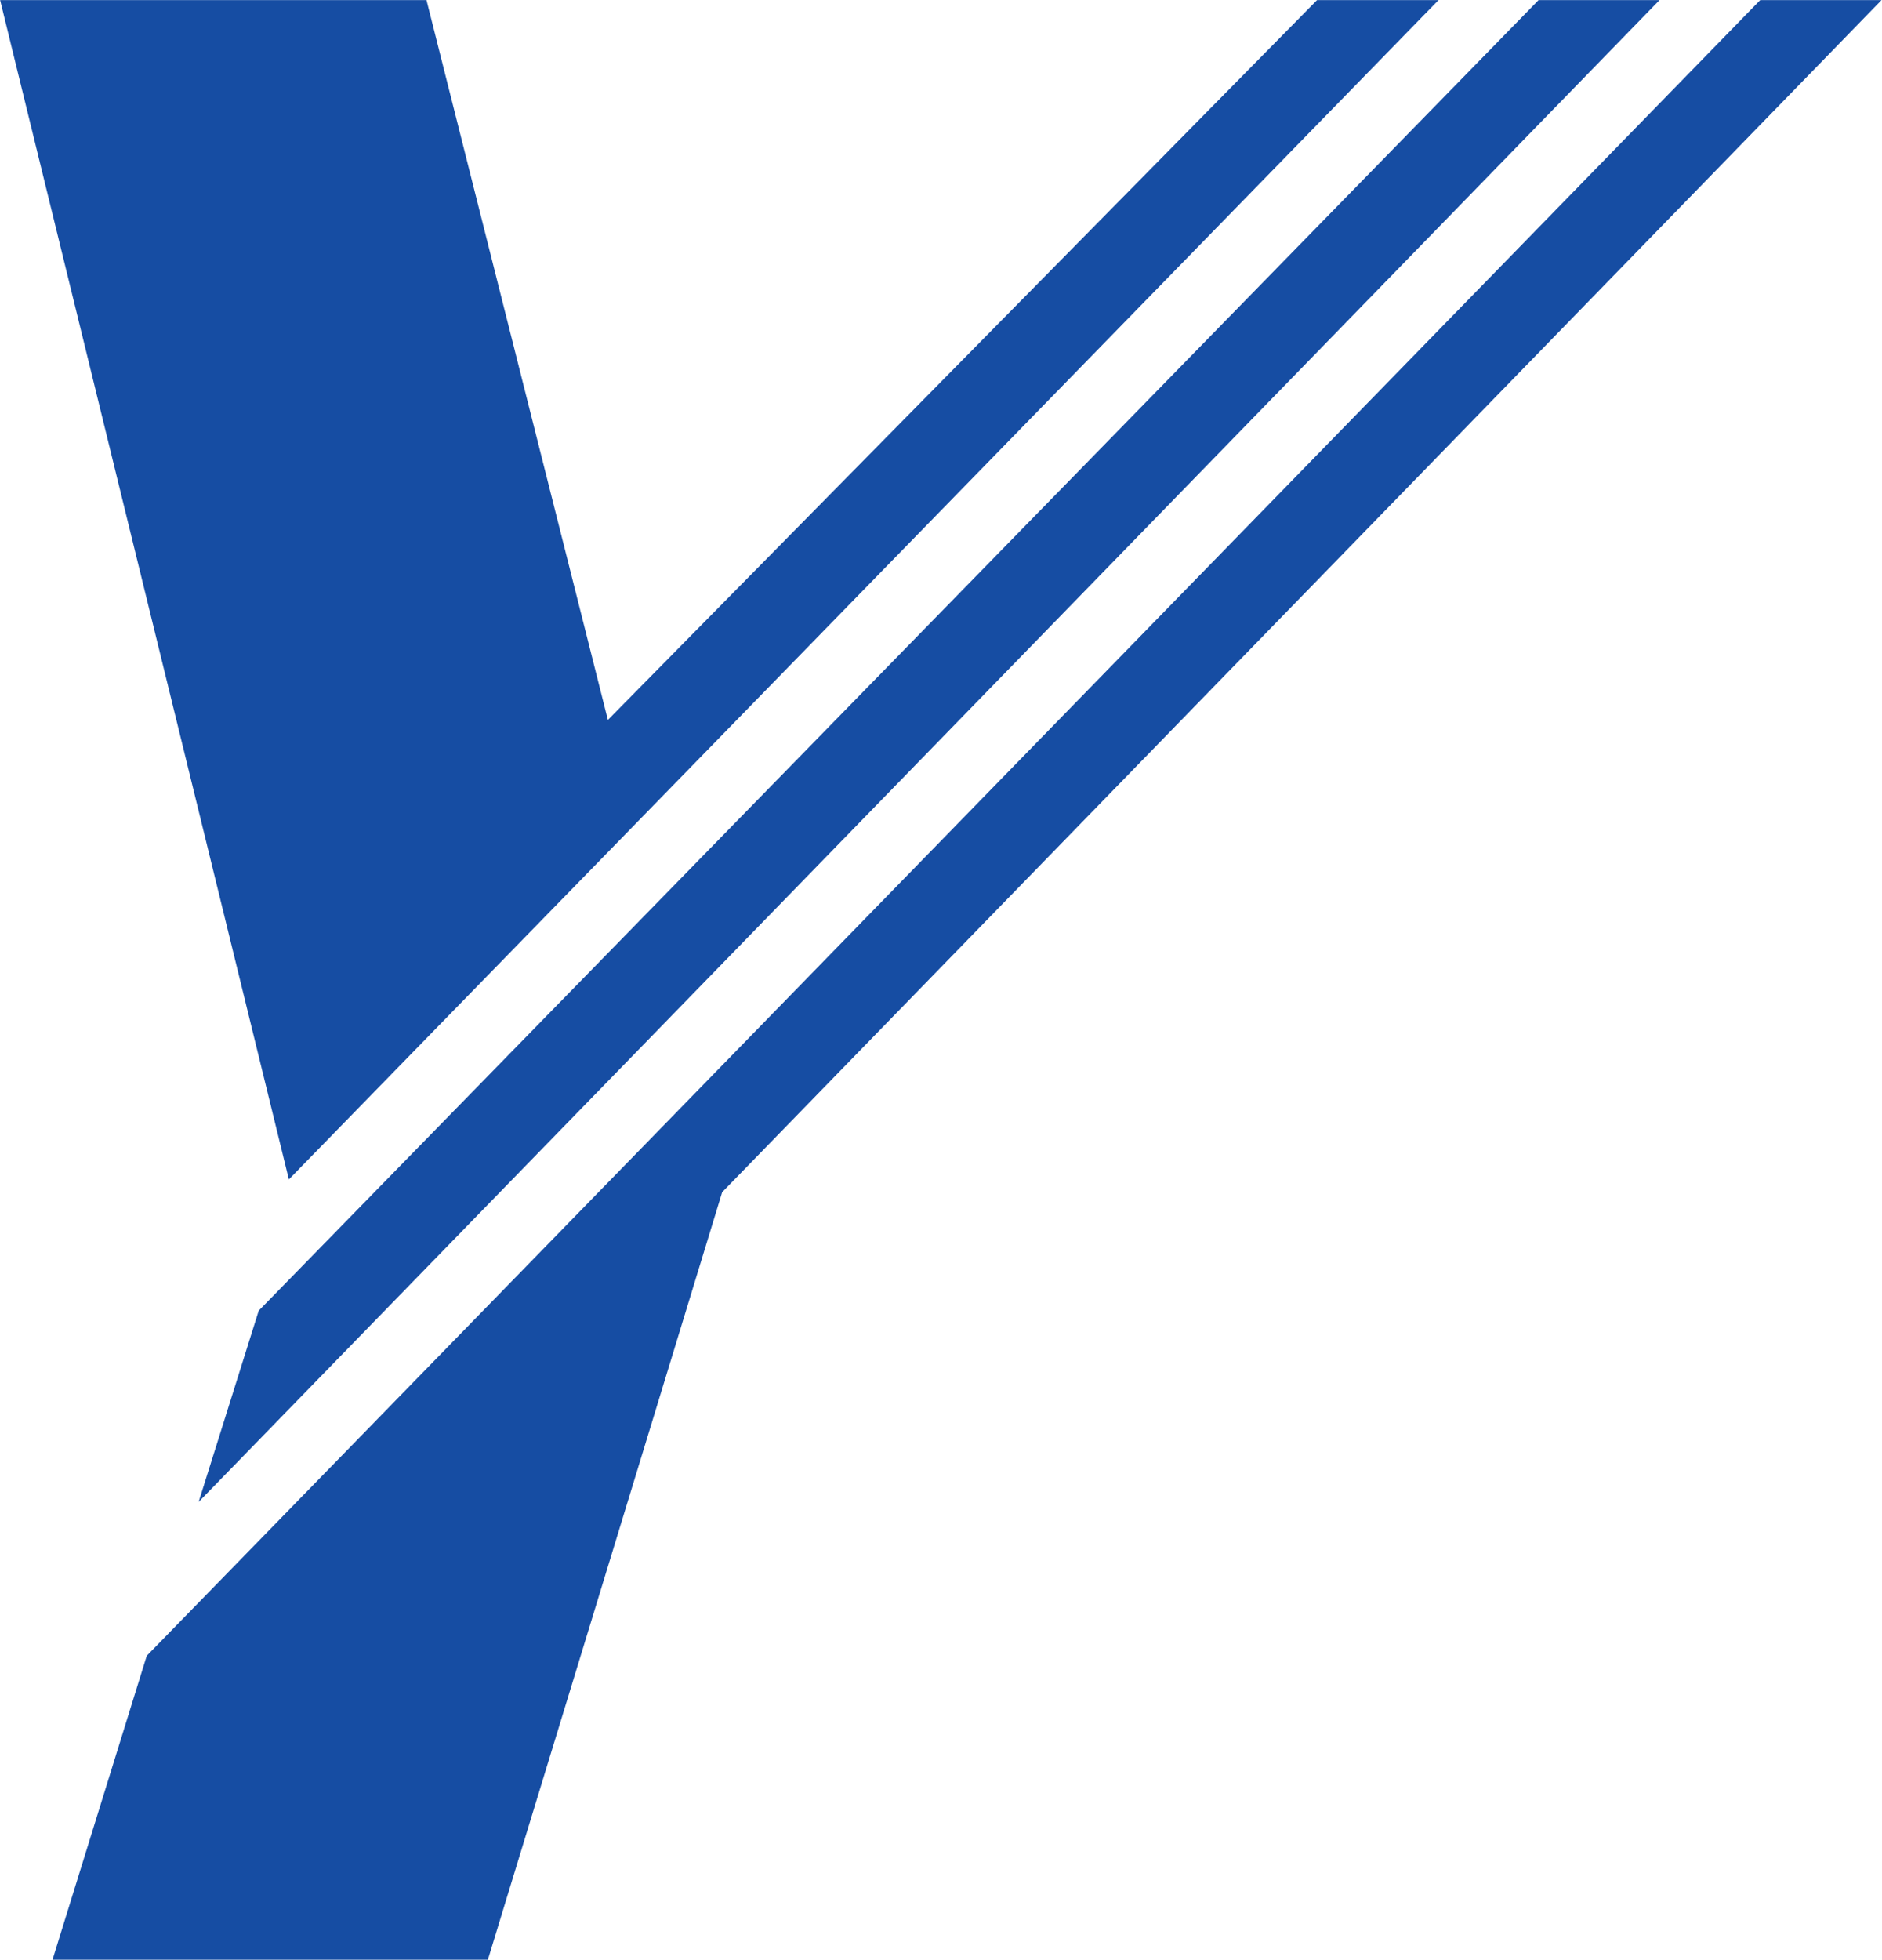 <svg version="1.2" xmlns="http://www.w3.org/2000/svg" viewBox="0 0 1548 1611" width="1548" height="1611"><style>.a{fill:#164da3}</style><path fill-rule="evenodd" class="a" d="m1183.2 0.1l-945.6 969.4-237.5-969.4h350.7l149.2 591.7 583.3-591.7zm364.4 0l-953.6 979.9-192.7 630.9h-358.1l77.5-249.8 1327.1-1361zm-182.6 0l-1201.6 1234.5 49.4-157.2 1052.7-1077.3z"/></svg>